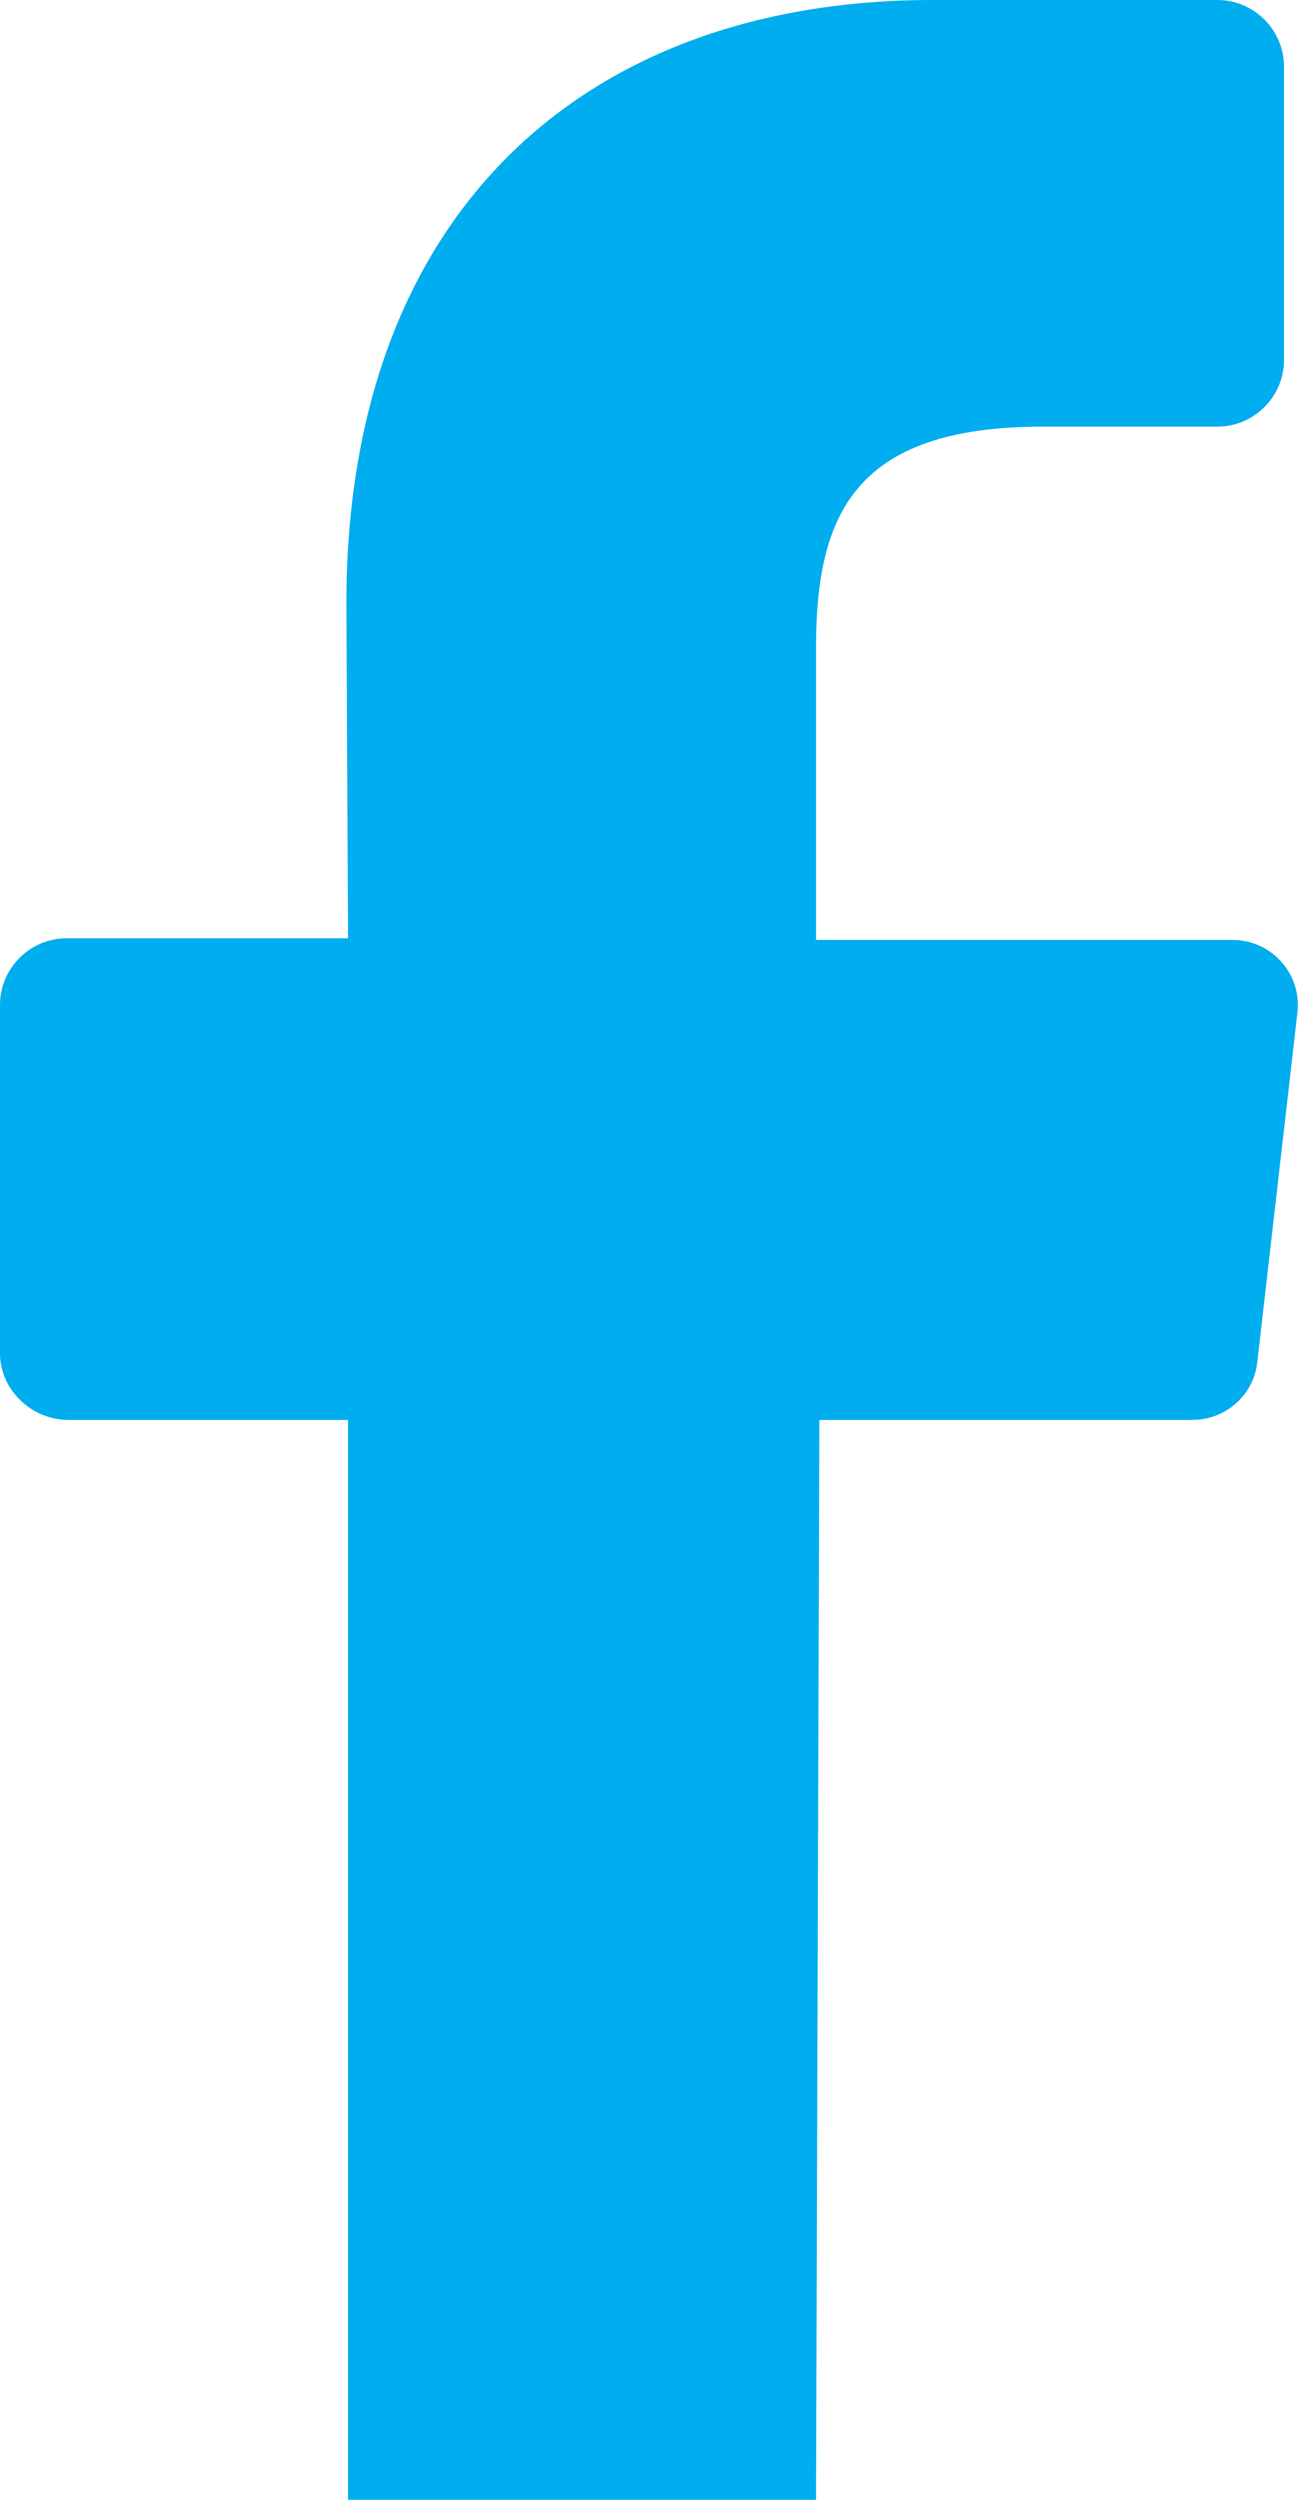 <?xml version="1.0" encoding="utf-8"?>
<!-- Generator: Adobe Illustrator 23.0.0, SVG Export Plug-In . SVG Version: 6.00 Build 0)  -->
<svg version="1.1" id="Layer_1" xmlns="http://www.w3.org/2000/svg" xmlns:xlink="http://www.w3.org/1999/xlink" x="0px" y="0px"
	 viewBox="0 0 7.8 15" style="enable-background:new 0 0 7.8 15;" xml:space="preserve">
<style type="text/css">
	.st0{fill:none;stroke:#000000;stroke-miterlimit:10;}
	.st1{fill:#D0D2D3;}
	.st2{fill:#00ADEE;}
</style>
<g>
	<path class="st2" d="M2.09,15V8.52H0.41C0.19,8.52,0,8.34,0,8.12V6.03c0-0.22,0.18-0.4,0.4-0.4h1.69L2.08,3.62
		C2.08,1.28,3.51,0,5.6,0h1.71c0.22,0,0.4,0.18,0.4,0.4v1.76c0,0.22-0.18,0.4-0.4,0.4l-1.05,0C5.12,2.56,4.9,3.1,4.9,3.89v1.75h2.5
		c0.24,0,0.42,0.21,0.39,0.44L7.55,8.17c-0.02,0.2-0.19,0.35-0.39,0.35H4.92L4.9,15L2.09,15z"/>
</g>
</svg>
